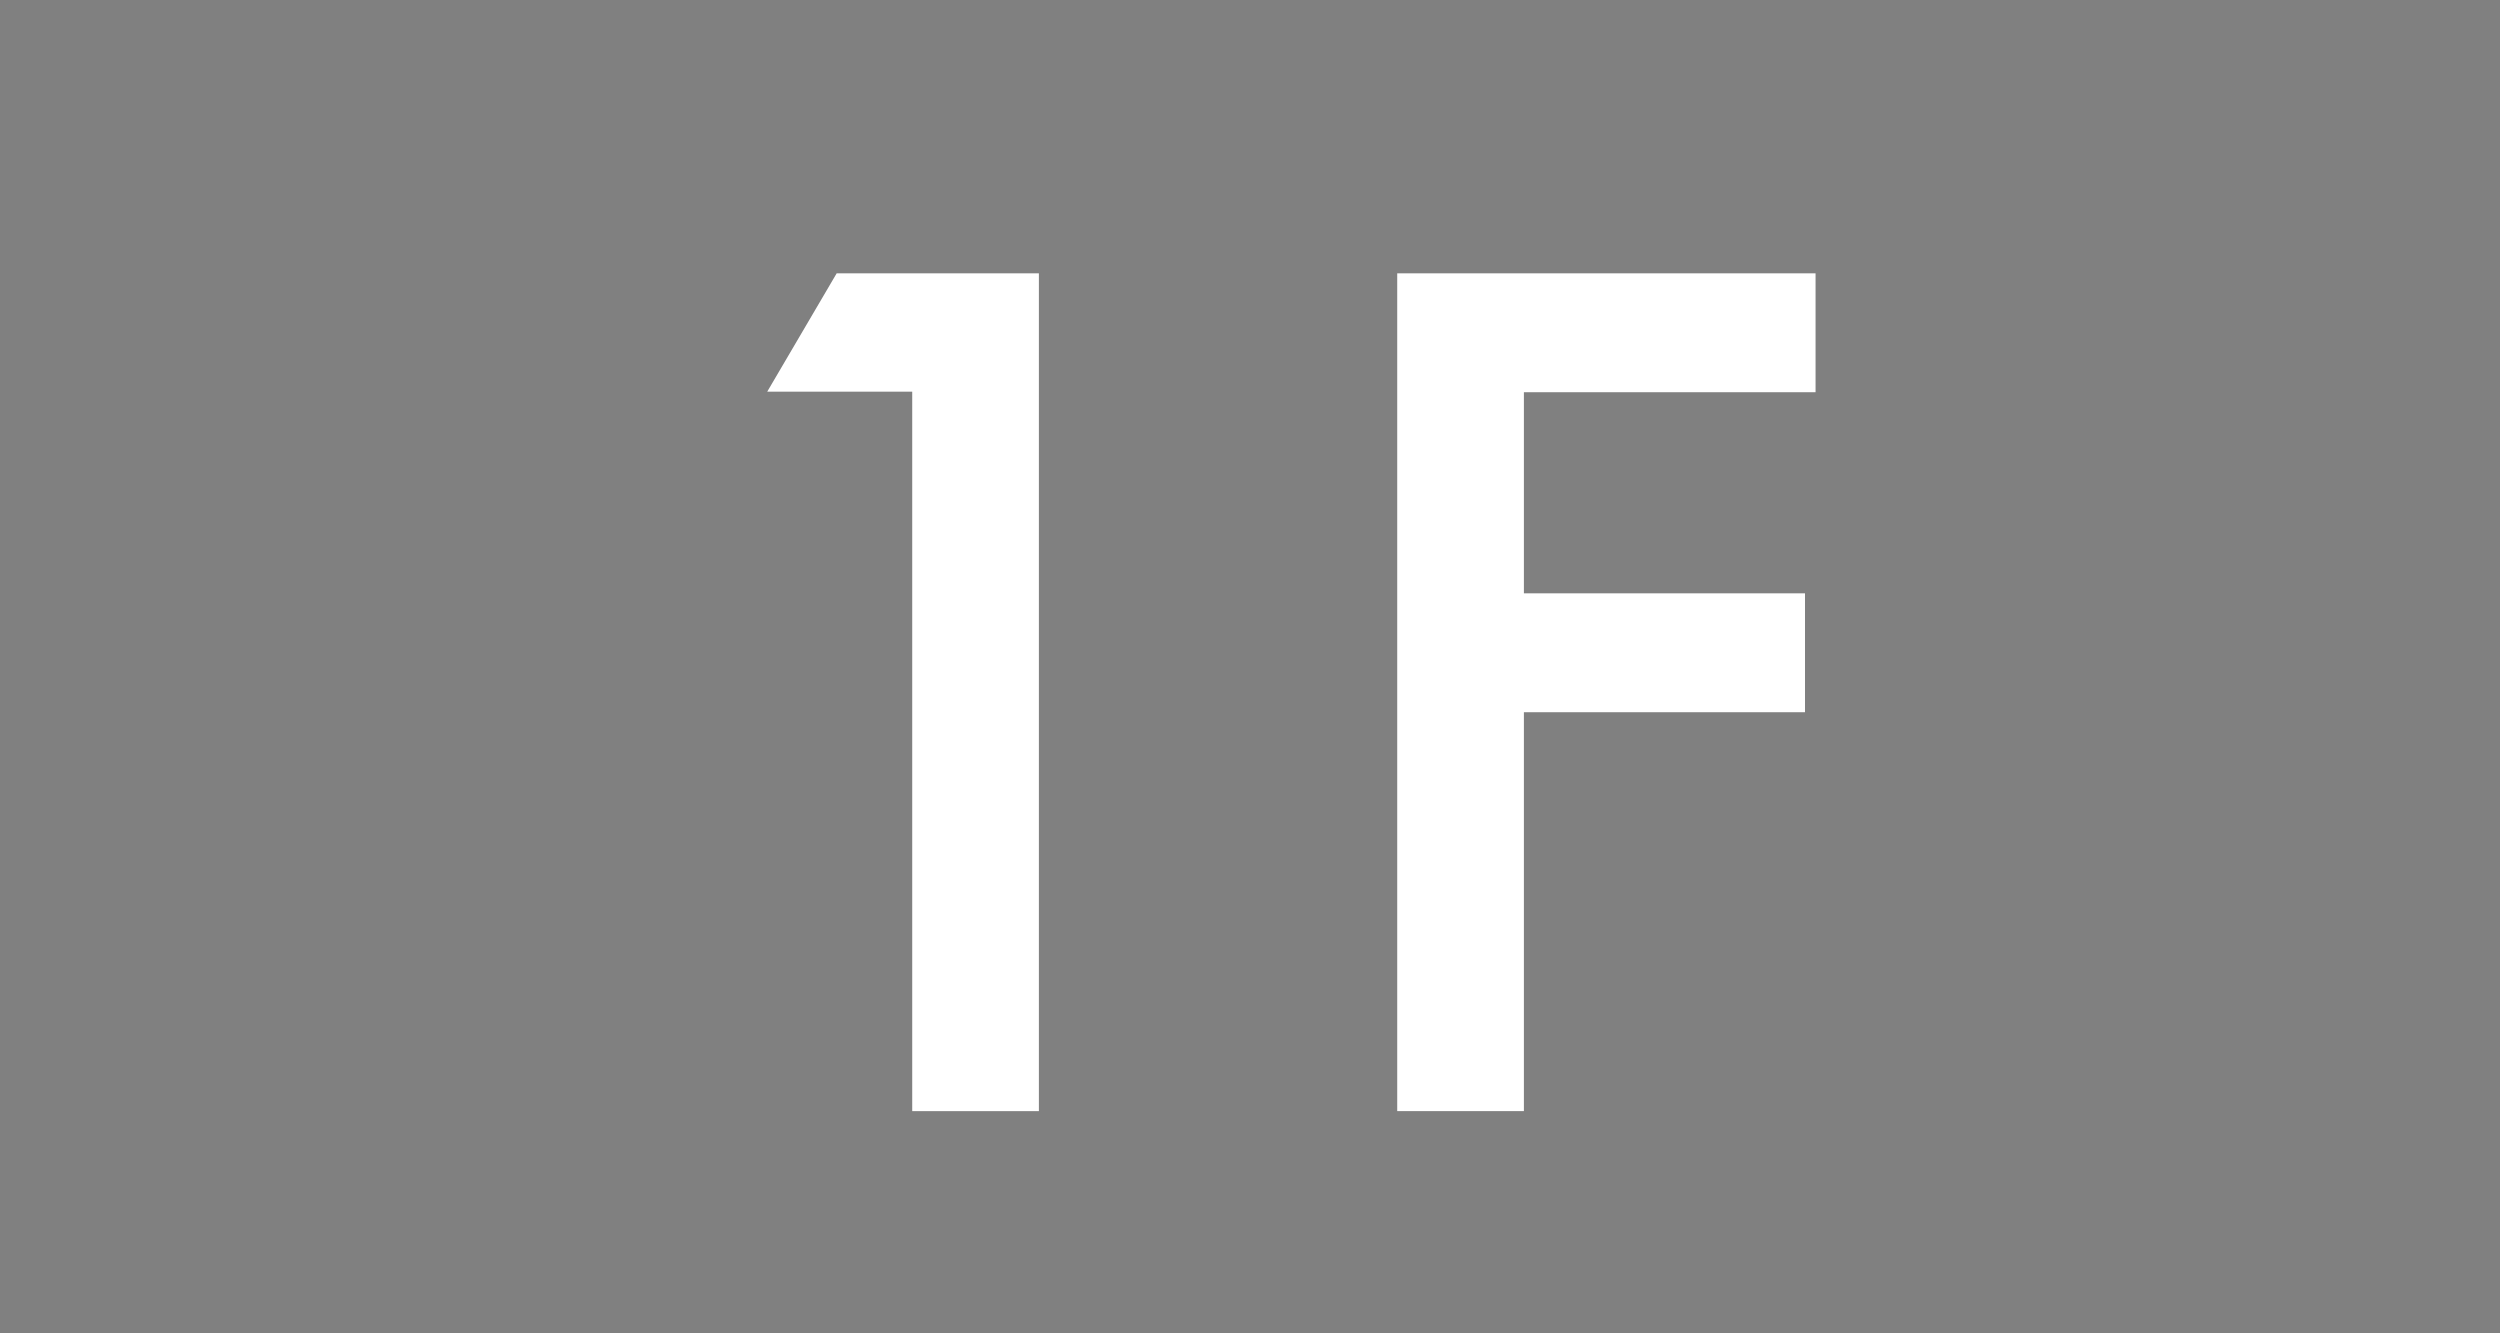 <svg xmlns="http://www.w3.org/2000/svg" viewBox="0 0 45 24"><defs><style>.cls-1{fill:gray;}.cls-2{fill:#fff;}</style></defs><title>f1</title><g id="レイヤー_2" data-name="レイヤー 2"><g id="ご案内"><rect class="cls-1" width="45" height="24"/><path class="cls-2" d="M16.42,7.05H13.81l1.25-2.13H18.7V20H16.42Z"/><path class="cls-2" d="M32.68,7.06H27.43v3.62h5.06v2.14H27.43V20H25.15V4.92h7.53Z"/></g></g></svg>